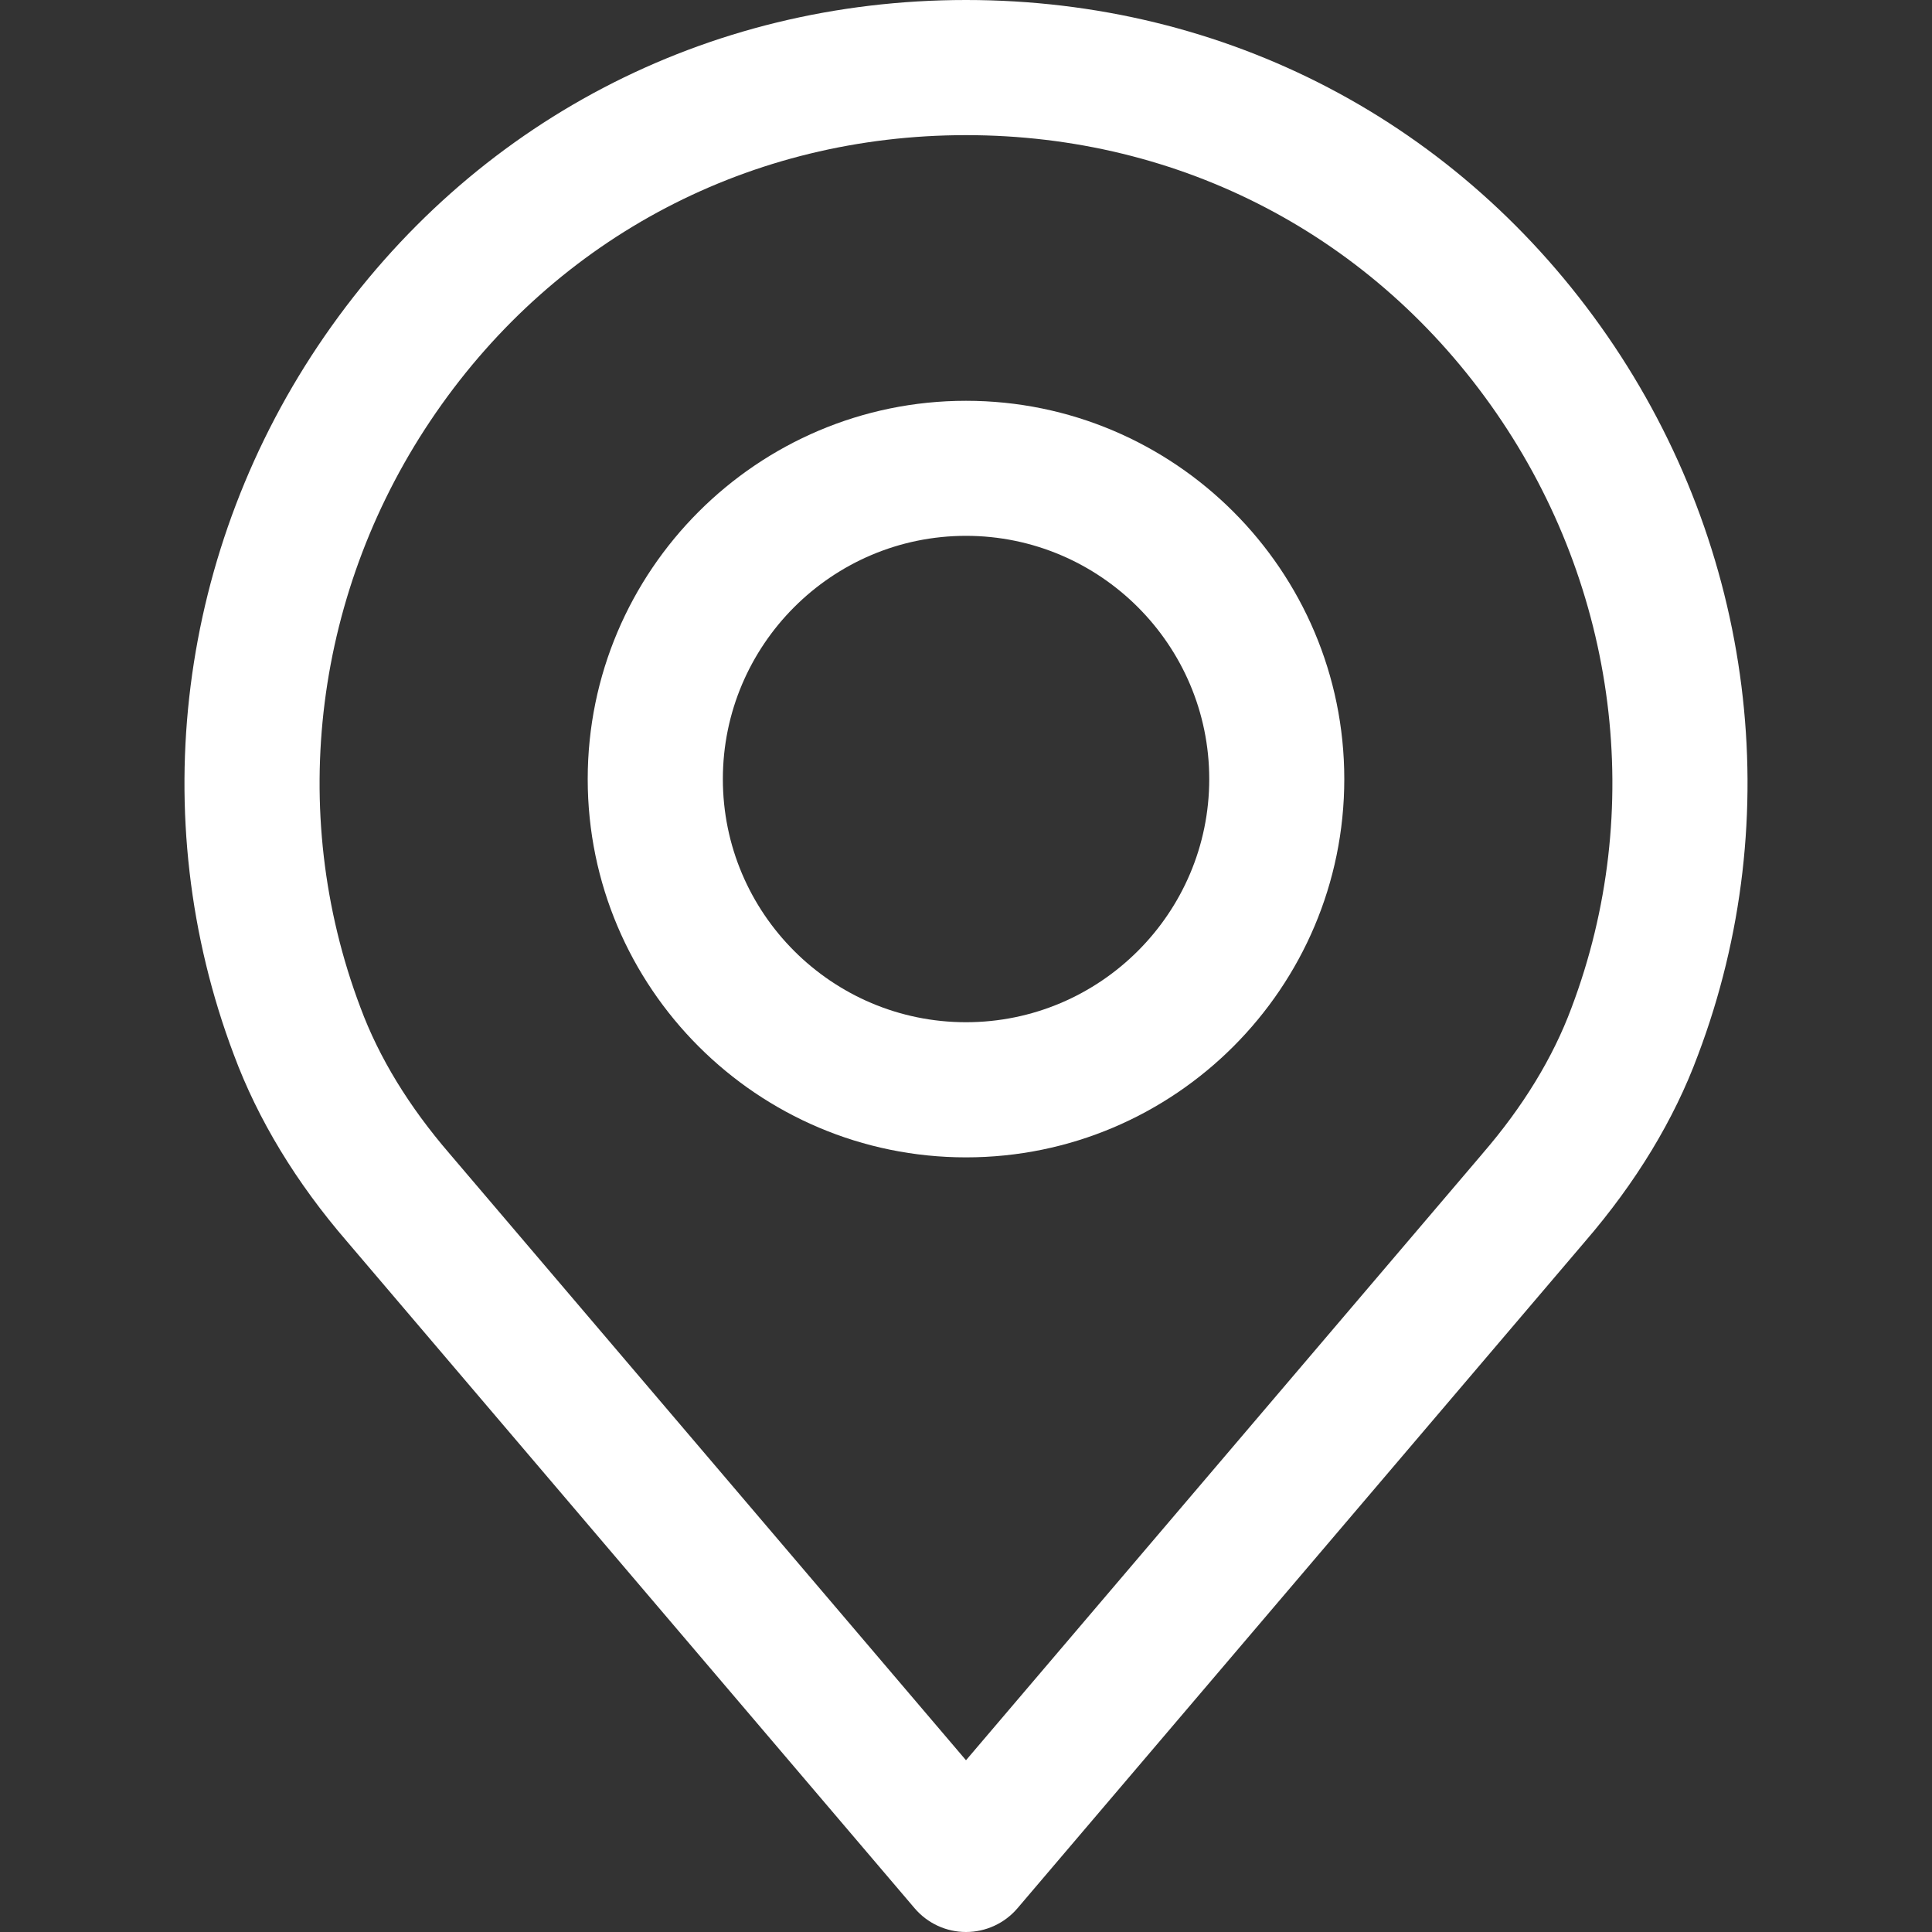 <?xml version="1.0" encoding="UTF-8"?> <svg xmlns="http://www.w3.org/2000/svg" width="20" height="20" viewBox="0 0 20 20" fill="none"><rect x="0" y="0" width="20" height="20" fill="#333333" stroke="none"/> <path d="M16.639 3.477C15.112 1.268 12.692 0 10 0C7.308 0 4.889 1.268 3.362 3.477C1.842 5.676 1.492 8.459 2.421 10.919C2.67 11.59 3.066 12.243 3.594 12.854L9.468 19.754C9.601 19.91 9.795 20 10 20C10.205 20 10.4 19.91 10.533 19.754L16.405 12.856C16.936 12.241 17.331 11.589 17.577 10.923C18.509 8.459 18.158 5.676 16.639 3.477ZM16.268 10.433C16.077 10.947 15.767 11.456 15.345 11.944C15.344 11.945 15.343 11.947 15.342 11.948L10 18.222L4.655 11.944C4.234 11.456 3.923 10.948 3.731 10.429C2.962 8.395 3.254 6.093 4.512 4.273C5.774 2.446 7.775 1.399 10 1.399C12.226 1.399 14.226 2.446 15.488 4.273C16.746 6.093 17.038 8.395 16.268 10.433Z" fill="white"></path> <path d="M10 4.149C7.841 4.149 6.084 5.906 6.084 8.065C6.084 10.225 7.841 11.981 10 11.981C12.16 11.981 13.916 10.225 13.916 8.065C13.916 5.906 12.159 4.149 10 4.149ZM10 10.582C8.612 10.582 7.483 9.453 7.483 8.065C7.483 6.677 8.612 5.547 10 5.547C11.388 5.547 12.518 6.677 12.518 8.065C12.518 9.453 11.388 10.582 10 10.582Z" fill="white"></path> </svg> 
